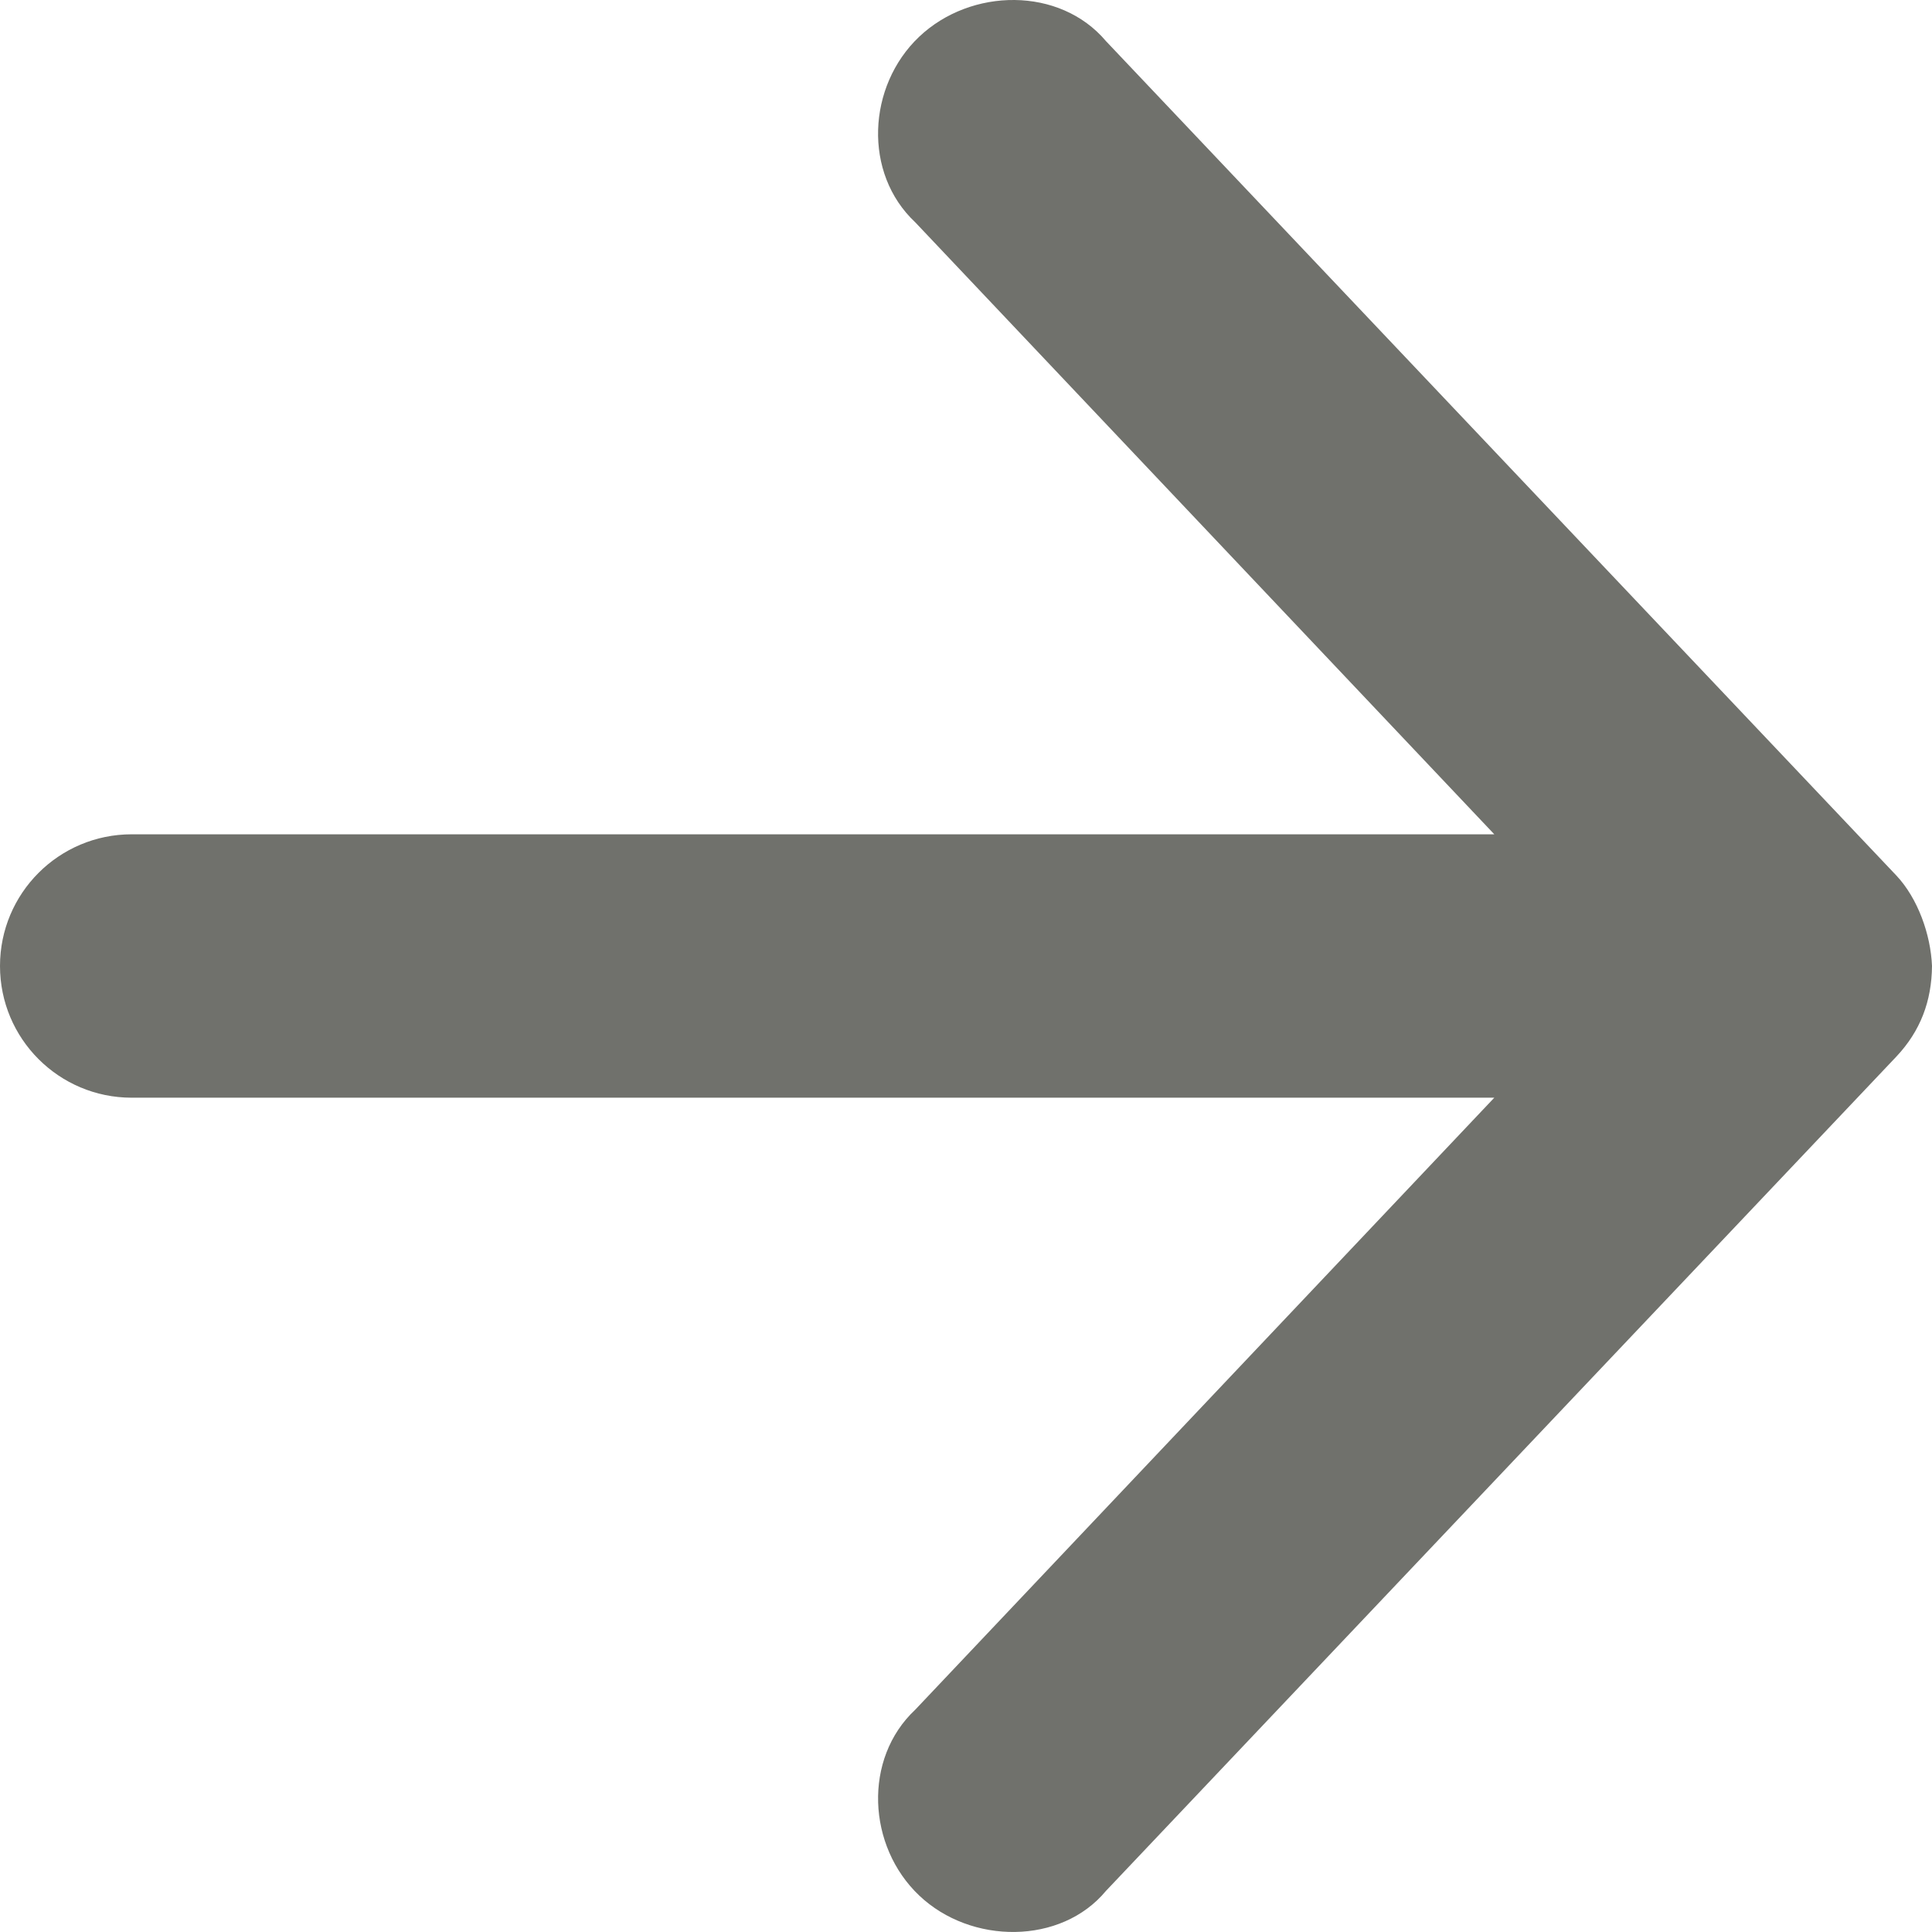 <?xml version="1.0" encoding="UTF-8"?>
<svg width="18px" height="18px" viewBox="0 0 18 18" version="1.1" xmlns="http://www.w3.org/2000/svg" xmlns:xlink="http://www.w3.org/1999/xlink">
    <title>Path</title>
    <g id="Startseite" stroke="none" stroke-width="1" fill="none" fill-rule="evenodd">
        <g id="Desktop" transform="translate(-1200, -1473)" fill="#70716C" fill-rule="nonzero">
            <path d="M1209,1491 C1209.293,1490.988 1209.631,1490.868 1209.844,1490.667 L1217.617,1483.304 C1218.126,1482.874 1218.116,1482.047 1217.657,1481.563 C1217.198,1481.08 1216.385,1481.04 1215.929,1481.527 L1210.227,1486.922 L1210.227,1474.227 C1210.227,1473.549 1209.678,1473 1209,1473 C1208.322,1473 1207.773,1473.549 1207.773,1474.227 L1207.773,1486.922 L1202.071,1481.527 C1201.615,1481.04 1200.799,1481.08 1200.34,1481.564 C1199.881,1482.047 1199.879,1482.886 1200.383,1483.304 L1208.156,1490.668 C1208.394,1490.892 1208.672,1490.997 1209,1491 L1209,1491 Z" id="Path" transform="translate(1209, 1482) rotate(-90) translate(-1209, -1482) "></path>
        </g>
    </g>
</svg>